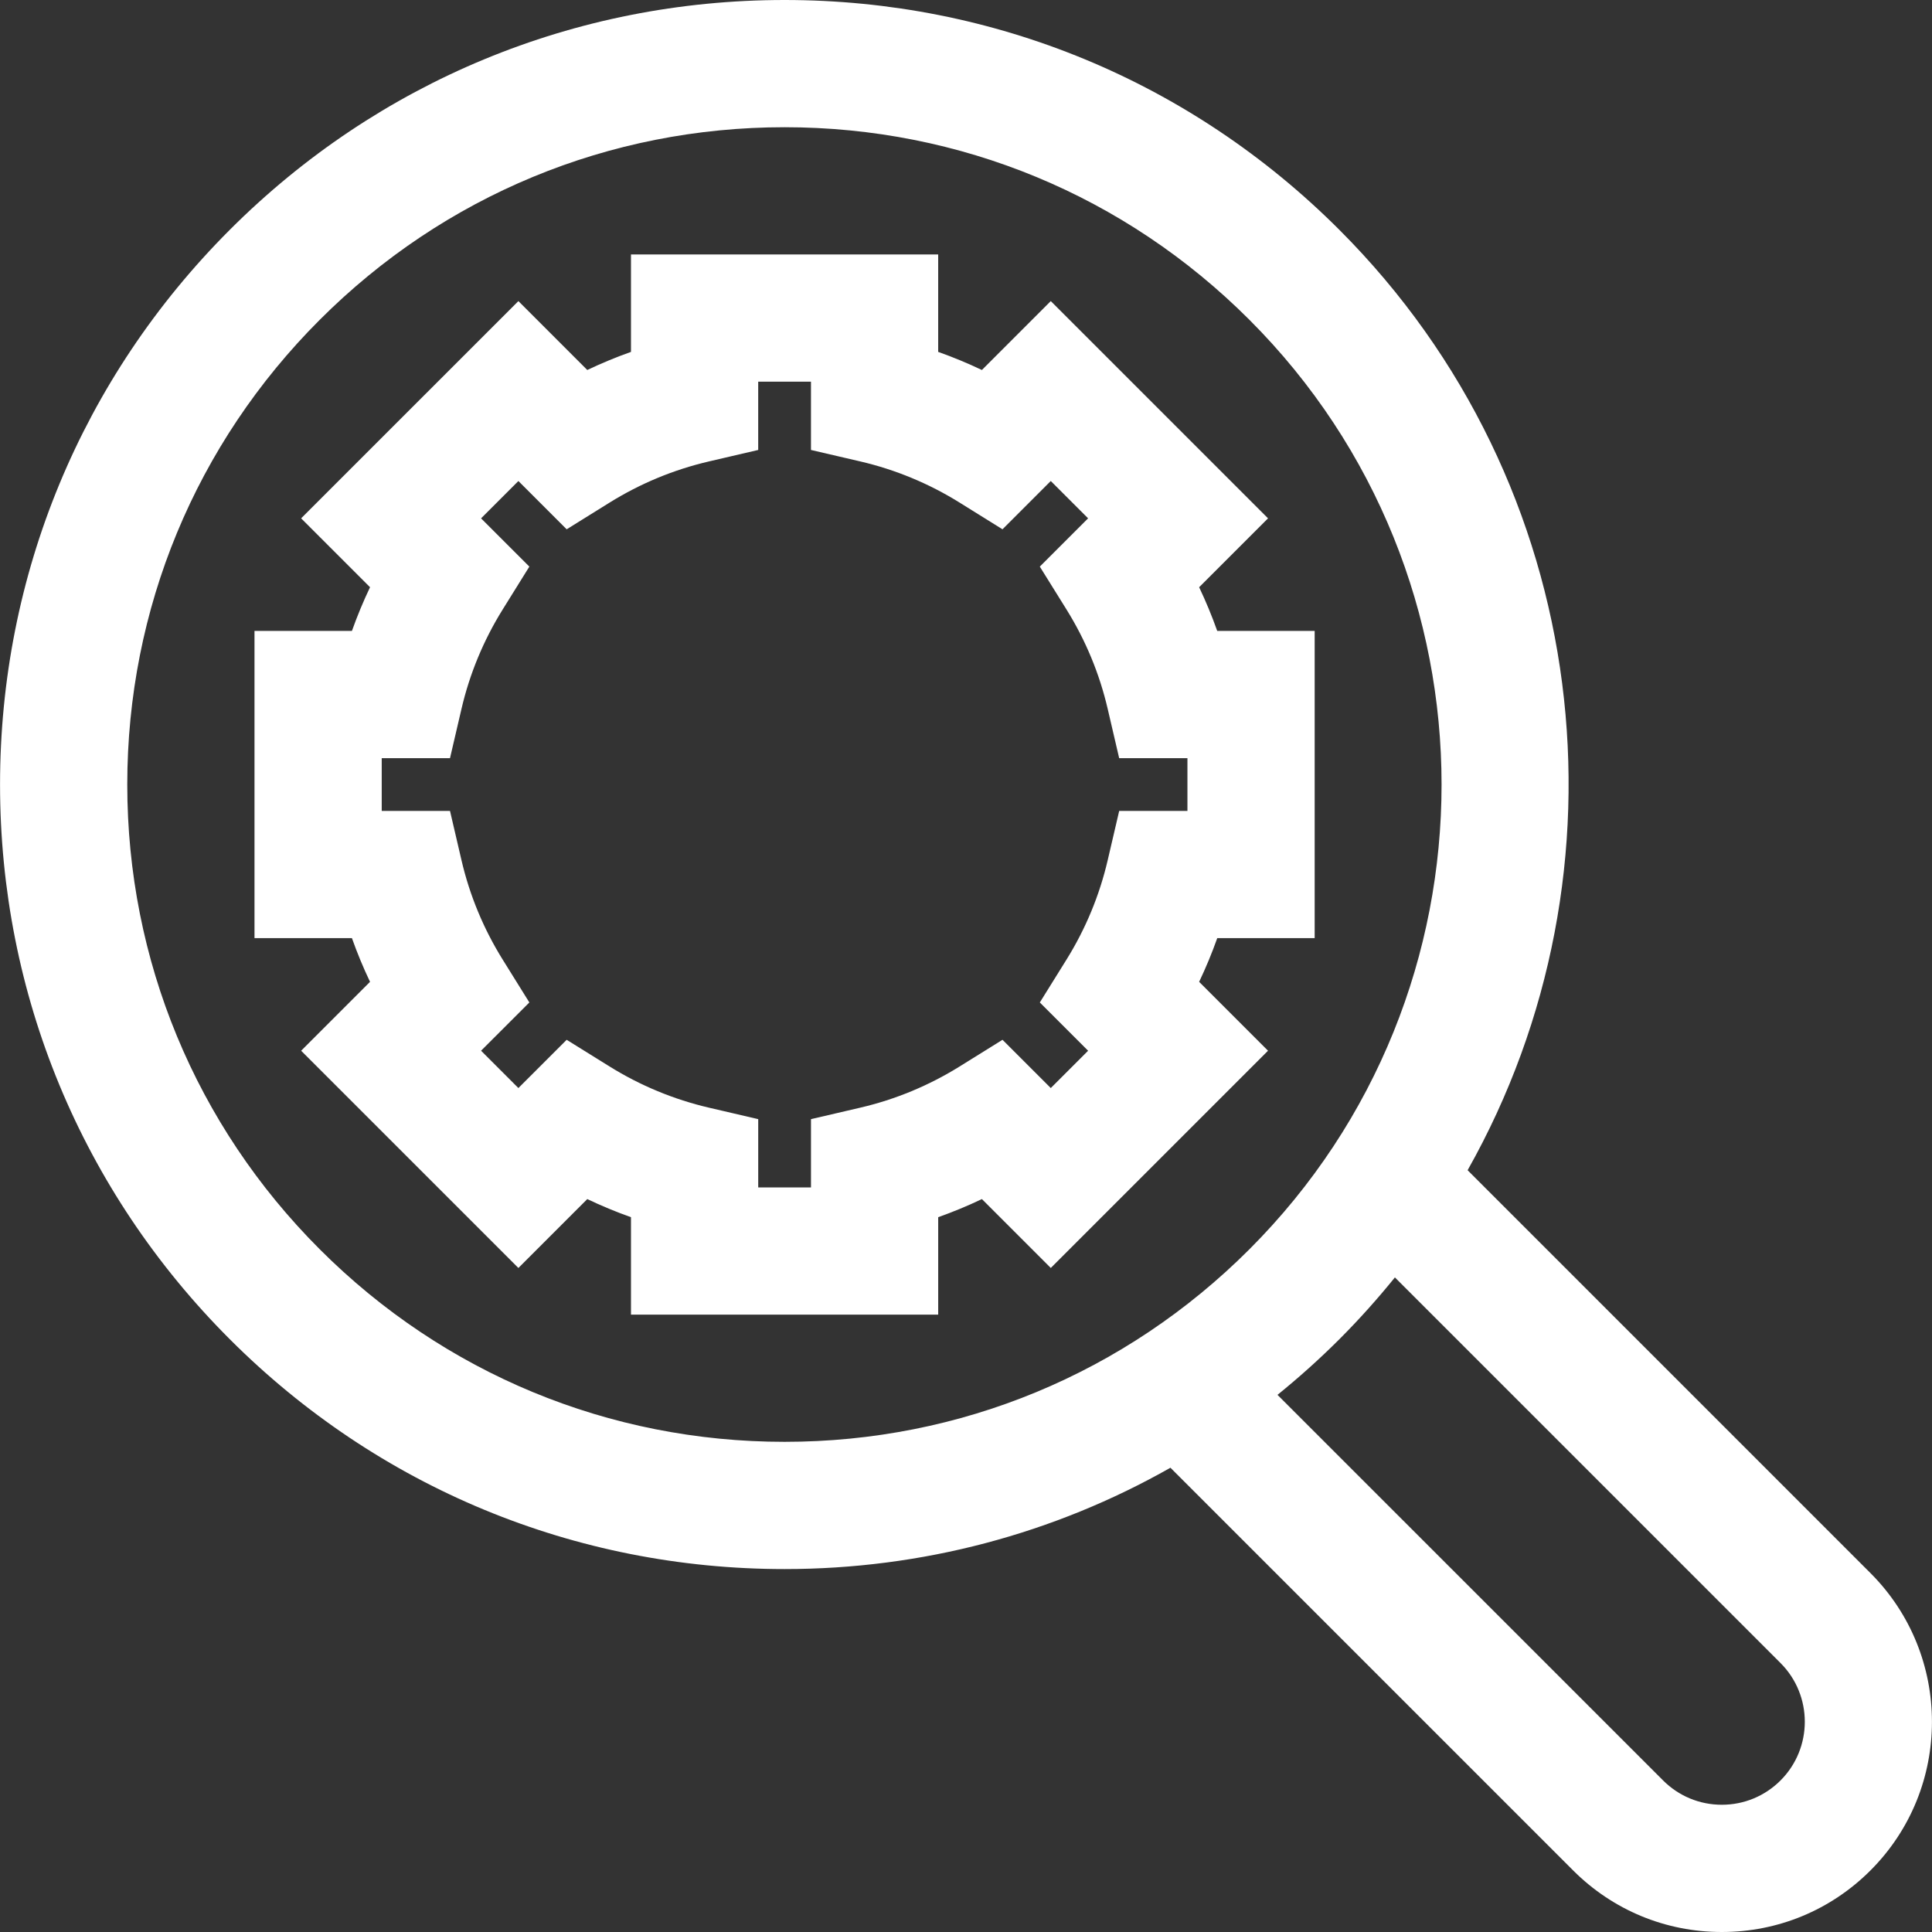 <?xml version="1.0" encoding="UTF-8"?> <!-- Generator: Adobe Illustrator 16.0.0, SVG Export Plug-In . SVG Version: 6.00 Build 0) --> <svg xmlns="http://www.w3.org/2000/svg" xmlns:xlink="http://www.w3.org/1999/xlink" version="1.1" id="Capa_1" x="0px" y="0px" width="128px" height="128px" viewBox="0 0 128 128" xml:space="preserve"><rect x="0" y="0" width="128" height="128" fill="#333333" stroke="none"/> <path fill="#FFFFFF" d="M123.924,123.92c5.432-5.431,5.43-14.268-0.001-19.699l-26.69-26.691 c11.179-19.813,8.355-45.452-8.499-62.305C78.917,5.407,65.864,0,51.98,0C38.096,0,25.044,5.407,15.227,15.223 C5.41,25.041,0.003,38.093,0.003,51.977c0,13.884,5.407,26.937,15.224,36.753c9.817,9.817,22.87,15.225,36.753,15.225 c9.107,0,17.852-2.341,25.564-6.714l26.679,26.679c2.631,2.631,6.13,4.08,9.851,4.08S121.293,126.551,123.924,123.92z M51.98,95.525 c-11.632,0-22.568-4.529-30.793-12.754C12.961,74.546,8.432,63.61,8.432,51.978s4.529-22.569,12.755-30.793 C29.412,12.958,40.348,8.429,51.98,8.429c11.633,0,22.569,4.53,30.793,12.755c16.979,16.979,16.979,44.607,0,61.587 C74.549,90.996,63.613,95.525,51.98,95.525z M84.637,92.413c1.418-1.149,2.788-2.374,4.097-3.683 c1.313-1.313,2.538-2.684,3.682-4.098l25.548,25.548c2.145,2.145,2.145,5.634,0.001,7.779c-1.039,1.038-2.421,1.611-3.89,1.611 c-1.471,0-2.852-0.573-3.891-1.611L84.637,92.413z M87.1,62.153V41.801h-6.455c-0.35-0.986-0.75-1.951-1.199-2.896l4.564-4.564 L69.617,19.948l-4.564,4.565c-0.944-0.45-1.91-0.85-2.896-1.199v-6.456H41.804v6.456c-0.985,0.349-1.951,0.75-2.895,1.199 l-4.564-4.565L19.951,34.341l4.565,4.564c-0.449,0.944-0.85,1.91-1.2,2.895h-6.455v20.354h6.455c0.35,0.986,0.75,1.952,1.2,2.895 l-4.564,4.565l14.393,14.392l4.564-4.564c0.944,0.45,1.91,0.851,2.895,1.2v6.456h20.354v-6.456c0.985-0.35,1.951-0.75,2.896-1.2 l4.564,4.564l14.392-14.393l-4.564-4.564c0.45-0.944,0.851-1.91,1.2-2.895L87.1,62.153z M78.672,53.726l-4.523,0l-0.76,3.259 c-0.542,2.333-1.461,4.55-2.73,6.59l-1.768,2.841l3.199,3.198l-2.473,2.472l-3.198-3.197l-2.841,1.767 c-2.04,1.269-4.257,2.188-6.59,2.731l-3.258,0.759v4.523h-3.496v-4.523l-3.259-0.759c-2.333-0.543-4.551-1.463-6.591-2.731 l-2.841-1.767l-3.198,3.197l-2.473-2.473l3.199-3.198l-1.768-2.841c-1.268-2.038-2.187-4.255-2.73-6.59l-0.759-3.259H25.29v-3.495 h4.524l0.759-3.259c0.543-2.334,1.462-4.551,2.731-6.591l1.767-2.841l-3.199-3.197l2.473-2.473l3.198,3.199l2.841-1.768 c2.039-1.268,4.256-2.187,6.59-2.73l3.259-0.759v-4.524h3.496v4.524l3.259,0.758c2.334,0.543,4.551,1.461,6.589,2.73l2.841,1.768 l3.198-3.199l2.473,2.473l-3.199,3.198l1.768,2.841c1.27,2.041,2.189,4.258,2.731,6.591l0.759,3.259h4.523V53.726L78.672,53.726z"></path> </svg> 